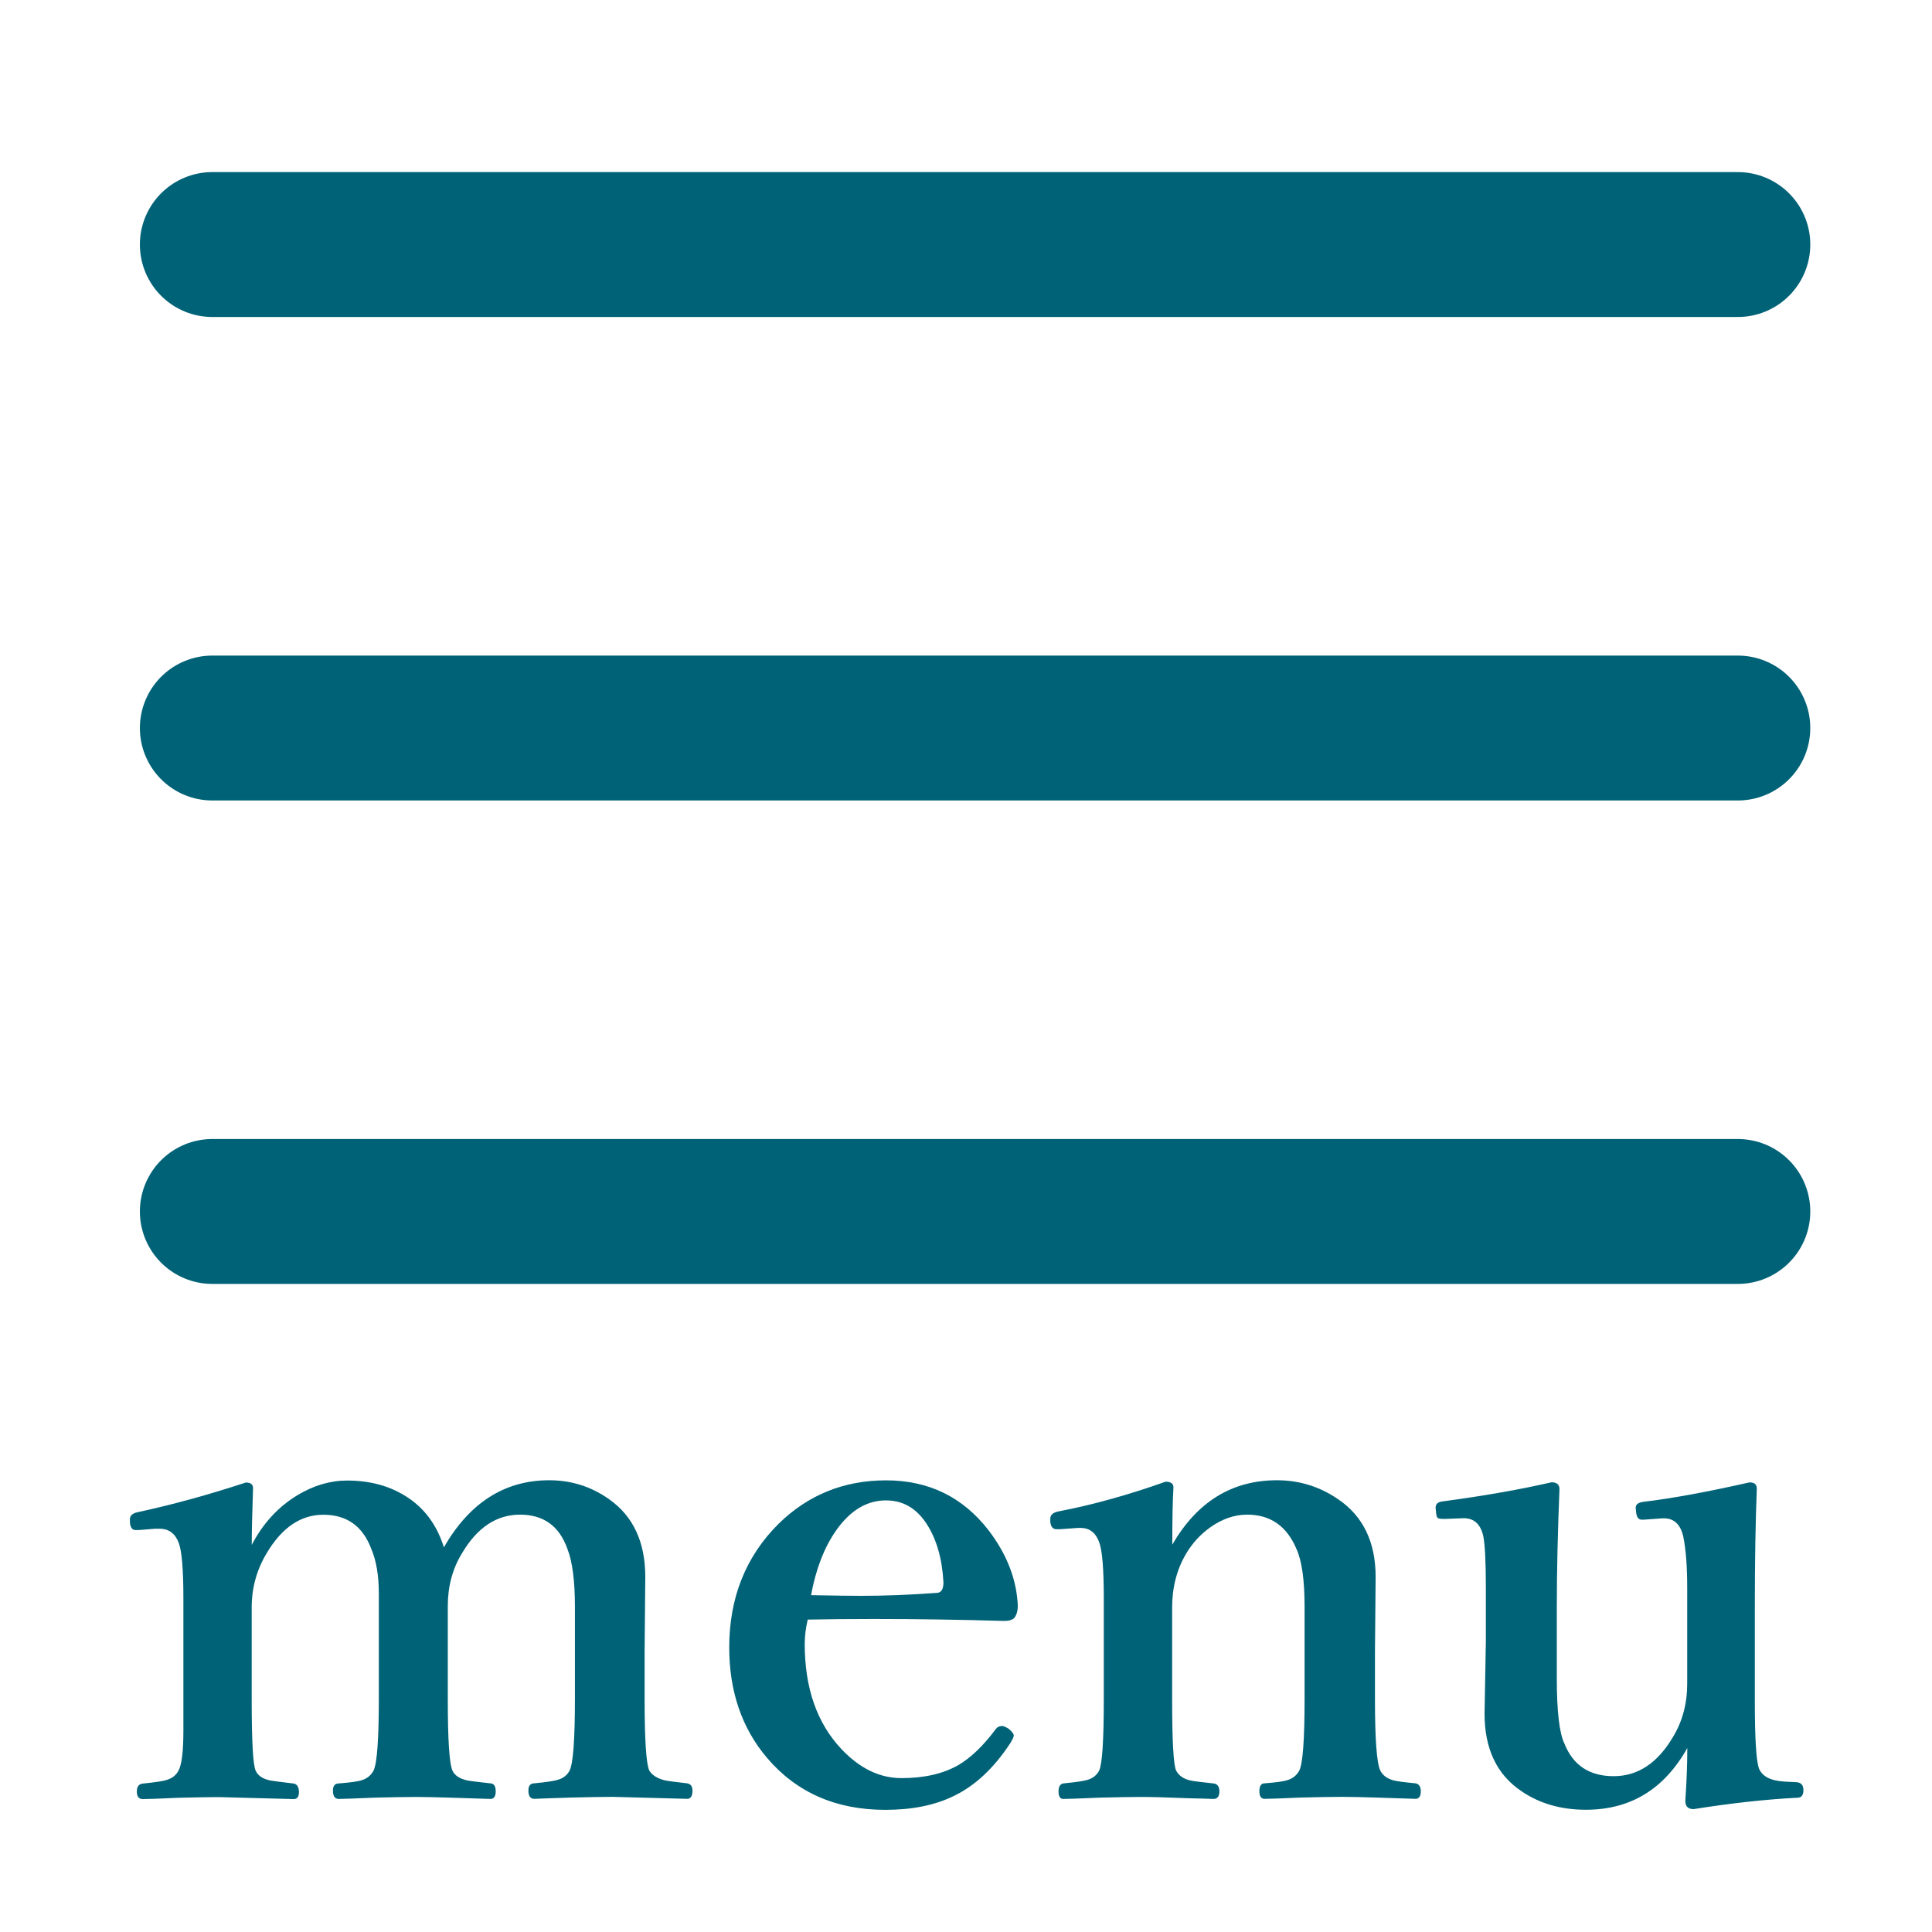<?xml version="1.0" encoding="utf-8"?>
<!-- Generator: Adobe Illustrator 16.2.0, SVG Export Plug-In . SVG Version: 6.00 Build 0)  -->
<!DOCTYPE svg PUBLIC "-//W3C//DTD SVG 1.1//EN" "http://www.w3.org/Graphics/SVG/1.1/DTD/svg11.dtd">
<svg version="1.1" id="レイヤー_1" xmlns="http://www.w3.org/2000/svg" xmlns:xlink="http://www.w3.org/1999/xlink" x="0px"
	 y="0px" width="40px" height="40px" viewBox="0 0 40 40" enable-background="new 0 0 40 40" xml:space="preserve">
<line fill="none" stroke="#006276" stroke-width="3" stroke-linecap="round" stroke-miterlimit="10" x1="4.396" y1="5.063" x2="35.98" y2="5.063"/>
<line fill="none" stroke="#006276" stroke-width="3" stroke-linecap="round" stroke-miterlimit="10" x1="4.396" y1="15.073" x2="35.98" y2="15.073"/>
<line fill="none" stroke="#006276" stroke-width="3" stroke-linecap="round" stroke-miterlimit="10" x1="4.396" y1="25.082" x2="35.98" y2="25.082"/>
<g>
	<path fill="#006276" d="M9.19,32.035c0.533-0.925,1.26-1.388,2.181-1.388c0.46,0,0.875,0.132,1.244,0.396
		c0.497,0.351,0.745,0.887,0.745,1.606l-0.014,1.559v0.964c0,0.848,0.032,1.342,0.096,1.483c0.055,0.096,0.162,0.164,0.321,0.205
		c0.064,0.014,0.219,0.034,0.465,0.062c0.073,0.014,0.109,0.063,0.109,0.15c0,0.114-0.037,0.171-0.109,0.171l-1.538-0.041
		c-0.201,0-0.483,0.005-0.848,0.014c-0.428,0.014-0.688,0.022-0.779,0.027c-0.082,0-0.123-0.057-0.123-0.171
		c0-0.101,0.041-0.15,0.123-0.15c0.269-0.027,0.433-0.053,0.492-0.075c0.109-0.032,0.189-0.096,0.239-0.191
		c0.073-0.15,0.109-0.645,0.109-1.483v-1.907c0-0.538-0.052-0.938-0.157-1.203c-0.168-0.47-0.495-0.704-0.978-0.704
		c-0.488,0-0.889,0.267-1.203,0.8c-0.196,0.319-0.294,0.684-0.294,1.094v1.921c0,0.848,0.032,1.342,0.096,1.483
		c0.045,0.101,0.148,0.169,0.308,0.205c0.073,0.014,0.237,0.034,0.492,0.062c0.064,0.009,0.096,0.063,0.096,0.164
		c0,0.104-0.037,0.157-0.109,0.157c-0.027,0-0.312-0.009-0.854-0.027c-0.287-0.009-0.515-0.014-0.684-0.014
		c-0.209,0-0.492,0.005-0.848,0.014c-0.438,0.019-0.688,0.027-0.752,0.027c-0.082,0-0.123-0.057-0.123-0.171
		c0-0.101,0.041-0.15,0.123-0.15c0.242-0.019,0.401-0.041,0.479-0.068c0.109-0.036,0.189-0.103,0.239-0.198
		c0.073-0.15,0.109-0.645,0.109-1.483v-1.907v-0.28c0-0.369-0.052-0.677-0.157-0.923c-0.178-0.47-0.508-0.704-0.991-0.704
		c-0.469,0-0.861,0.267-1.176,0.8c-0.205,0.342-0.308,0.716-0.308,1.121v1.894c0,0.87,0.027,1.365,0.082,1.483
		c0.045,0.104,0.148,0.173,0.308,0.205c0.045,0.009,0.205,0.029,0.479,0.062c0.073,0.014,0.109,0.073,0.109,0.178
		c0,0.096-0.037,0.144-0.109,0.144c-1.025-0.027-1.542-0.041-1.552-0.041c-0.205,0-0.481,0.005-0.827,0.014
		c-0.419,0.019-0.667,0.027-0.745,0.027c-0.082,0-0.123-0.053-0.123-0.157c0-0.101,0.041-0.155,0.123-0.164
		c0.269-0.027,0.433-0.053,0.492-0.075c0.114-0.032,0.196-0.096,0.246-0.191c0.068-0.118,0.103-0.396,0.103-0.834v-0.649v-2.071
		c0-0.606-0.032-0.993-0.096-1.162c-0.073-0.196-0.205-0.294-0.396-0.294c-0.041,0-0.073,0-0.096,0l-0.335,0.027
		c-0.032,0-0.055,0-0.068,0c-0.068,0-0.107-0.053-0.116-0.157c0-0.022,0-0.046,0-0.068c0-0.073,0.052-0.121,0.157-0.144
		c0.72-0.155,1.467-0.36,2.242-0.615c0.1,0,0.15,0.039,0.15,0.116c-0.018,0.524-0.027,0.916-0.027,1.176
		c0.232-0.446,0.549-0.791,0.95-1.032c0.333-0.2,0.674-0.301,1.025-0.301c0.483,0,0.9,0.116,1.251,0.349
		C8.798,31.237,9.049,31.584,9.19,32.035z"/>
	<path fill="#006276" d="M16.723,33.532c-0.041,0.173-0.062,0.342-0.062,0.506c0,0.911,0.253,1.636,0.759,2.174
		c0.378,0.401,0.793,0.602,1.244,0.602c0.474,0,0.868-0.091,1.183-0.273c0.26-0.155,0.515-0.401,0.766-0.738
		c0.032-0.046,0.077-0.068,0.137-0.068c0.027,0,0.07,0.019,0.13,0.055c0.073,0.06,0.109,0.107,0.109,0.144
		c0,0.022-0.022,0.073-0.068,0.15c-0.342,0.524-0.738,0.894-1.189,1.107c-0.388,0.187-0.854,0.28-1.401,0.28
		c-1.025,0-1.843-0.36-2.454-1.08c-0.52-0.615-0.779-1.376-0.779-2.283c0-1.03,0.342-1.885,1.025-2.563
		c0.611-0.597,1.351-0.896,2.222-0.896c0.884,0,1.593,0.347,2.126,1.039c0.378,0.497,0.58,1.019,0.602,1.565
		c0,0.091-0.022,0.171-0.068,0.239c-0.042,0.046-0.112,0.068-0.212,0.068c-0.935-0.027-1.832-0.041-2.693-0.041
		C17.61,33.519,17.151,33.523,16.723,33.532z M16.792,33.026c0.465,0.009,0.809,0.014,1.032,0.014c0.501,0,1.03-0.021,1.586-0.062
		c0.082-0.009,0.123-0.082,0.123-0.219c-0.027-0.492-0.144-0.896-0.349-1.21c-0.21-0.323-0.49-0.485-0.841-0.485
		c-0.396,0-0.74,0.207-1.032,0.622C17.065,32.037,16.892,32.484,16.792,33.026z"/>
	<path fill="#006276" d="M24.271,31.98c0.515-0.889,1.237-1.333,2.167-1.333c0.465,0,0.889,0.132,1.271,0.396
		c0.515,0.351,0.772,0.887,0.772,1.606l-0.014,1.559v0.964c0,0.829,0.036,1.324,0.109,1.483c0.05,0.101,0.142,0.169,0.273,0.205
		c0.068,0.019,0.221,0.039,0.458,0.062c0.073,0.014,0.109,0.068,0.109,0.164c0,0.104-0.036,0.157-0.109,0.157
		c-0.005,0-0.282-0.009-0.834-0.027c-0.282-0.009-0.513-0.014-0.69-0.014c-0.2,0-0.48,0.005-0.841,0.014
		c-0.424,0.019-0.677,0.027-0.759,0.027c-0.073,0-0.109-0.053-0.109-0.157c0-0.109,0.036-0.164,0.109-0.164
		c0.241-0.019,0.401-0.041,0.479-0.068c0.109-0.036,0.189-0.103,0.239-0.198c0.073-0.15,0.109-0.645,0.109-1.483v-1.907
		c0-0.556-0.057-0.957-0.171-1.203c-0.2-0.47-0.54-0.704-1.019-0.704c-0.26,0-0.513,0.087-0.759,0.26
		c-0.205,0.146-0.371,0.326-0.499,0.54c-0.196,0.328-0.294,0.702-0.294,1.121v1.894c0,0.87,0.027,1.365,0.082,1.483
		c0.055,0.104,0.152,0.173,0.294,0.205c0.055,0.014,0.214,0.034,0.479,0.062c0.082,0.009,0.123,0.063,0.123,0.164
		c0,0.104-0.041,0.157-0.123,0.157c-0.114-0.005-0.282-0.009-0.506-0.014c-0.46-0.019-0.791-0.027-0.991-0.027
		c-0.21,0-0.492,0.005-0.848,0.014c-0.433,0.019-0.688,0.027-0.766,0.027c-0.063,0-0.096-0.053-0.096-0.157
		c0-0.096,0.032-0.15,0.096-0.164c0.278-0.027,0.446-0.053,0.506-0.075c0.109-0.032,0.189-0.096,0.239-0.191
		c0.063-0.132,0.096-0.627,0.096-1.483v-2.071c0-0.615-0.032-1.007-0.096-1.176c-0.073-0.196-0.2-0.294-0.383-0.294
		c-0.022,0-0.041,0-0.055,0l-0.376,0.027c-0.032,0-0.055,0-0.068,0c-0.077,0-0.121-0.053-0.13-0.157c0-0.022,0-0.043,0-0.062
		c0-0.077,0.057-0.128,0.171-0.15c0.711-0.137,1.449-0.342,2.215-0.615c0.109,0,0.164,0.039,0.164,0.116
		C24.279,31.051,24.271,31.447,24.271,31.98z"/>
	<path fill="#006276" d="M35.064,37.456c-0.114,0-0.171-0.057-0.171-0.171c0.027-0.41,0.041-0.774,0.041-1.094
		c-0.479,0.853-1.178,1.278-2.099,1.278c-0.515,0-0.959-0.128-1.333-0.383c-0.511-0.342-0.766-0.877-0.766-1.606l0.027-1.497v-1.107
		c0-0.552-0.019-0.911-0.055-1.08c-0.06-0.255-0.205-0.376-0.438-0.362l-0.362,0.014c-0.077,0-0.125-0.007-0.144-0.021
		c-0.019-0.019-0.029-0.063-0.034-0.137c-0.005-0.036-0.007-0.062-0.007-0.075c0-0.077,0.048-0.121,0.144-0.13
		c0.853-0.114,1.604-0.246,2.256-0.396c0.109,0,0.164,0.048,0.164,0.144c-0.036,0.889-0.055,1.704-0.055,2.447v1.47
		c0,0.684,0.053,1.133,0.157,1.347c0.178,0.451,0.518,0.677,1.019,0.677s0.911-0.271,1.23-0.813
		c0.196-0.323,0.294-0.692,0.294-1.107v-1.976c0-0.442-0.027-0.798-0.082-1.066c-0.06-0.265-0.205-0.39-0.438-0.376l-0.376,0.027
		h-0.048c-0.068,0-0.107-0.057-0.116-0.171c-0.005-0.046-0.007-0.07-0.007-0.075c0-0.068,0.053-0.109,0.157-0.123
		c0.579-0.068,1.313-0.203,2.201-0.403c0.101,0,0.15,0.043,0.15,0.13c-0.027,0.679-0.041,1.499-0.041,2.461v1.935
		c0,0.757,0.027,1.219,0.082,1.388c0.063,0.169,0.237,0.262,0.52,0.28l0.267,0.014c0.091,0.009,0.137,0.063,0.137,0.164
		c0,0.104-0.041,0.157-0.123,0.157C36.557,37.253,35.839,37.333,35.064,37.456z"/>
</g>
</svg>
